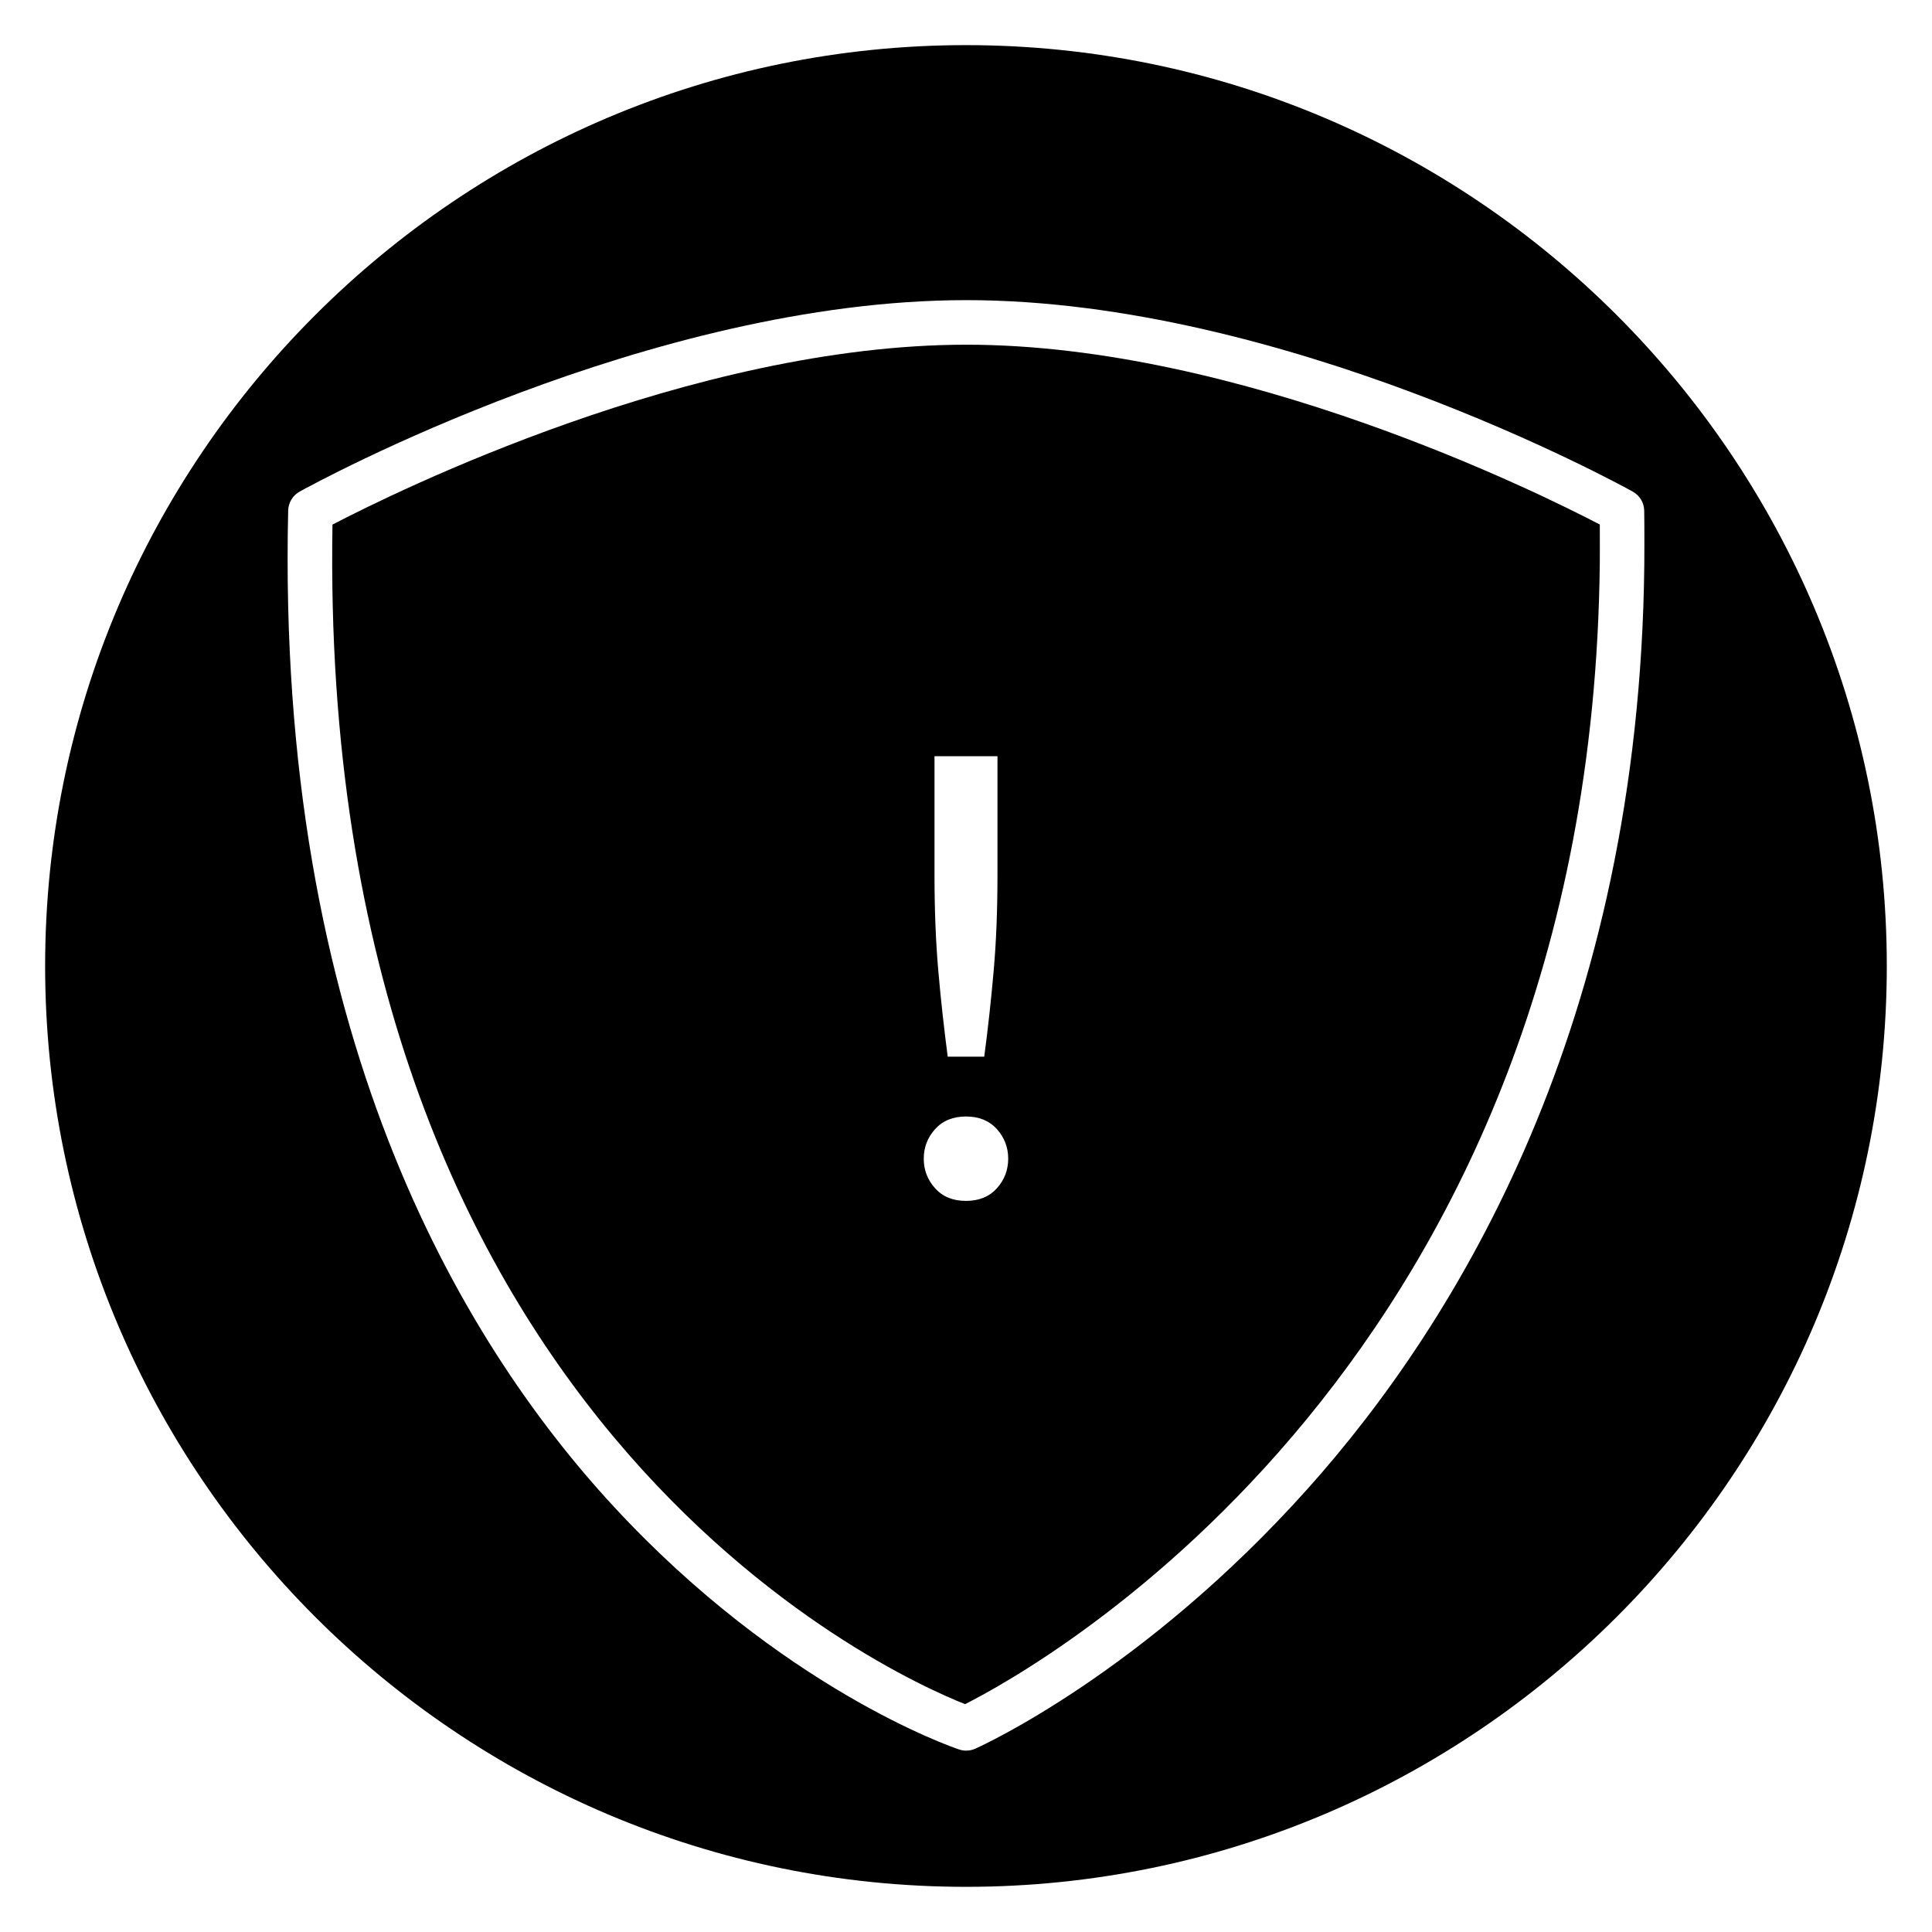 <?xml version="1.0" encoding="UTF-8"?>
<!-- Uploaded to: ICON Repo, www.iconrepo.com, Generator: ICON Repo Mixer Tools -->
<svg fill="#000000" width="800px" height="800px" version="1.1" viewBox="144 144 512 512" xmlns="http://www.w3.org/2000/svg">
 <g>
  <path d="m400.09 235.35c-72.637 0-151.81 39.246-167.98 47.676-3.988 236.75 147.56 304.66 167.65 312.59 19.445-9.809 165.88-90.805 168.2-302.24 0.008-0.5 0.031-5.981 0.008-10.371-16.238-8.469-95.289-47.656-167.87-47.656zm-8.441 109.05h16.691v31.391c0 9.344-0.328 17.82-1.004 25.441-0.664 7.637-1.496 15.227-2.5 22.793h-9.68c-0.992-7.566-1.836-15.156-2.5-22.793-0.664-7.621-1.004-16.094-1.004-25.441v-31.391zm16.531 114.51c-2.012 2.227-4.727 3.34-8.18 3.34s-6.18-1.113-8.18-3.34c-2.012-2.227-3.016-4.836-3.016-7.852 0-3.004 1.004-5.609 3.016-7.836 1.996-2.227 4.727-3.34 8.18-3.34s6.168 1.113 8.18 3.34c1.996 2.227 3.004 4.836 3.004 7.836 0 3.016-1.004 5.621-3.004 7.852z"/>
  <path d="m400 155.96c-134.56 0-244.04 109.47-244.04 244.04 0 134.56 109.47 244.03 244.03 244.03s244.03-109.47 244.03-244.03c0.004-134.56-109.47-244.04-244.03-244.04zm90.395 382.74c-43.469 48.516-86.137 67.918-87.93 68.719-0.762 0.344-1.586 0.516-2.41 0.516-0.629 0-1.262-0.098-1.875-0.305-1.895-0.633-46.91-16.074-91.621-64.473-41.07-44.445-89.359-126.31-86.191-263.85 0.051-2.098 1.207-4.016 3.043-5.031 3.738-2.07 92.605-50.738 176.68-50.738 84.074 0 172.86 48.668 176.6 50.738 1.848 1.023 3.008 2.953 3.043 5.062 0.078 4.371 0.035 13.879 0.023 14.285-1.332 121.59-49.328 200.4-89.359 245.08z"/>
 </g>
</svg>
